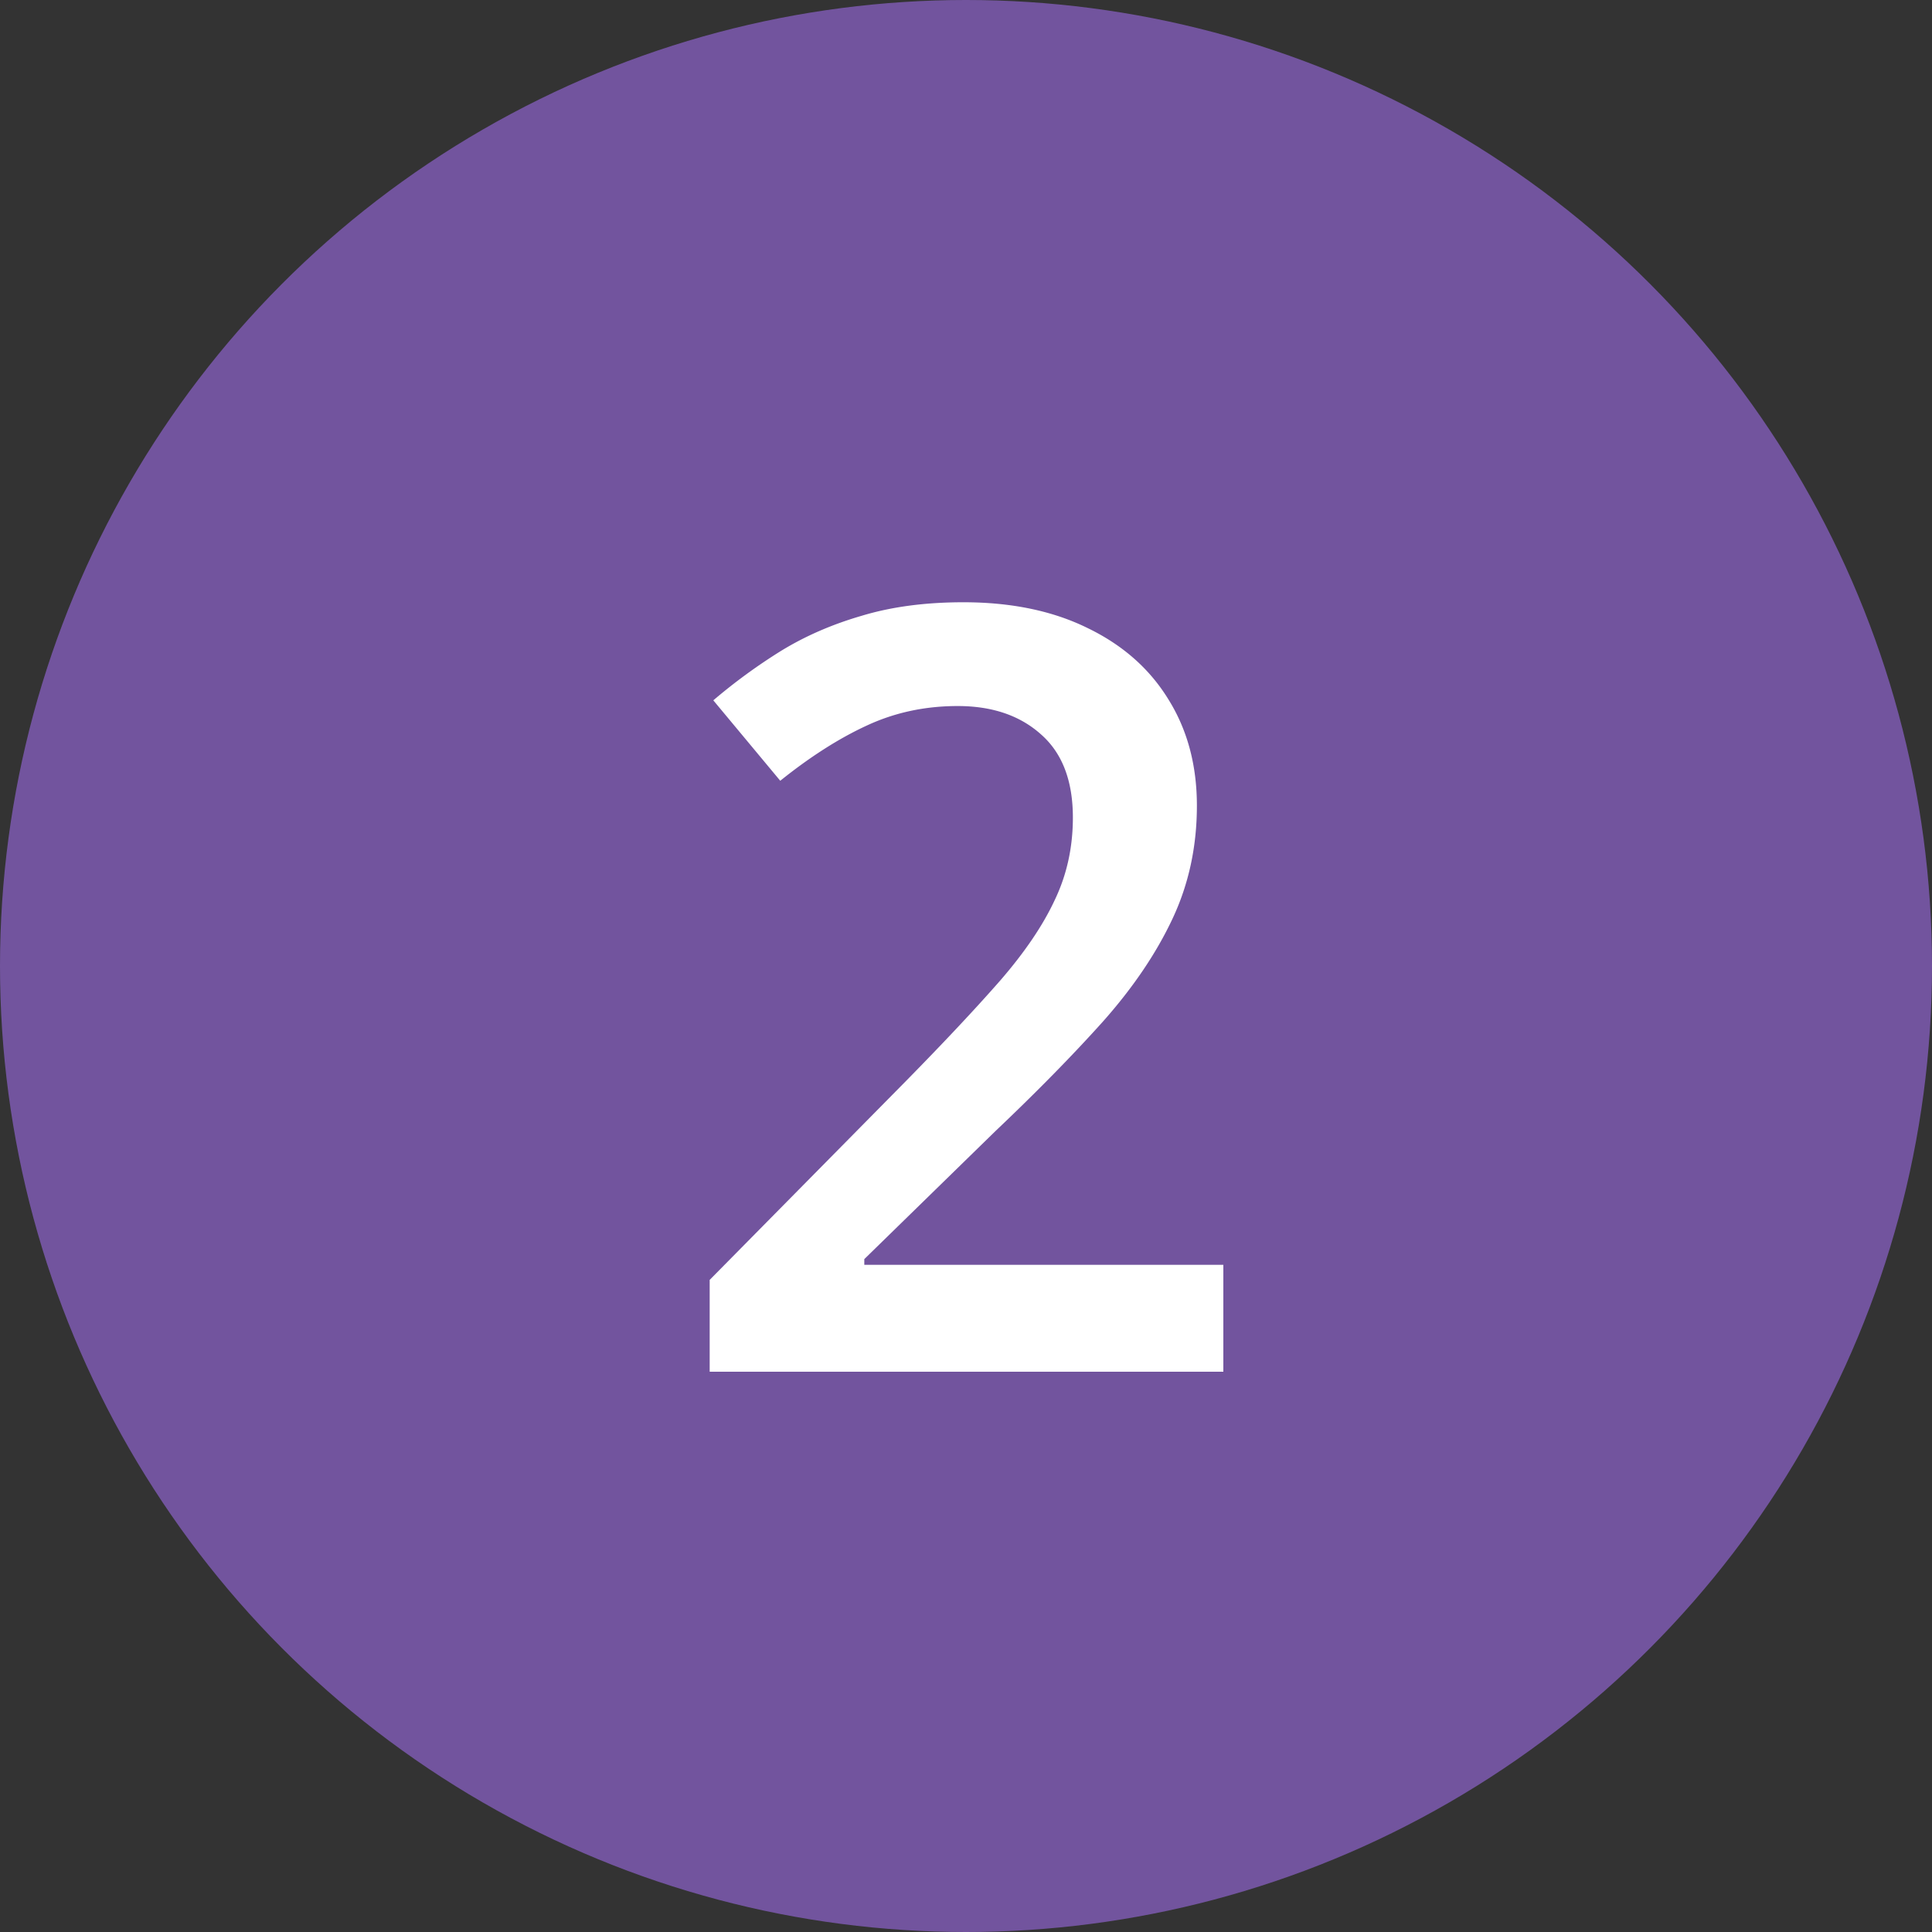 <?xml version="1.0" encoding="UTF-8"?> <svg xmlns="http://www.w3.org/2000/svg" width="100" height="100" fill="none"><rect width="100%" height="100%" fill="#333333" stroke="none"/> <circle cx="50" cy="50" r="50" fill="#72549E"></circle> <path fill="#fff" d="M63.32 71H36.733v-4.753l10.179-10.313c1.969-2.005 3.59-3.733 4.86-5.183 1.272-1.468 2.212-2.856 2.82-4.163.627-1.307.94-2.73.94-4.27 0-1.897-.546-3.33-1.638-4.296-1.092-.985-2.533-1.478-4.324-1.478-1.7 0-3.276.34-4.726 1.02-1.433.663-2.919 1.612-4.458 2.848l-3.465-4.163a29.068 29.068 0 0 1 3.492-2.551c1.253-.77 2.65-1.379 4.19-1.826 1.539-.466 3.293-.699 5.263-.699 2.488 0 4.637.448 6.445 1.343 1.808.877 3.196 2.104 4.163 3.68.984 1.575 1.477 3.41 1.477 5.505 0 2.112-.421 4.064-1.263 5.854-.841 1.79-2.04 3.563-3.598 5.318-1.558 1.736-3.41 3.625-5.56 5.666l-6.794 6.633v.296H63.32V71Z"></path> </svg> 